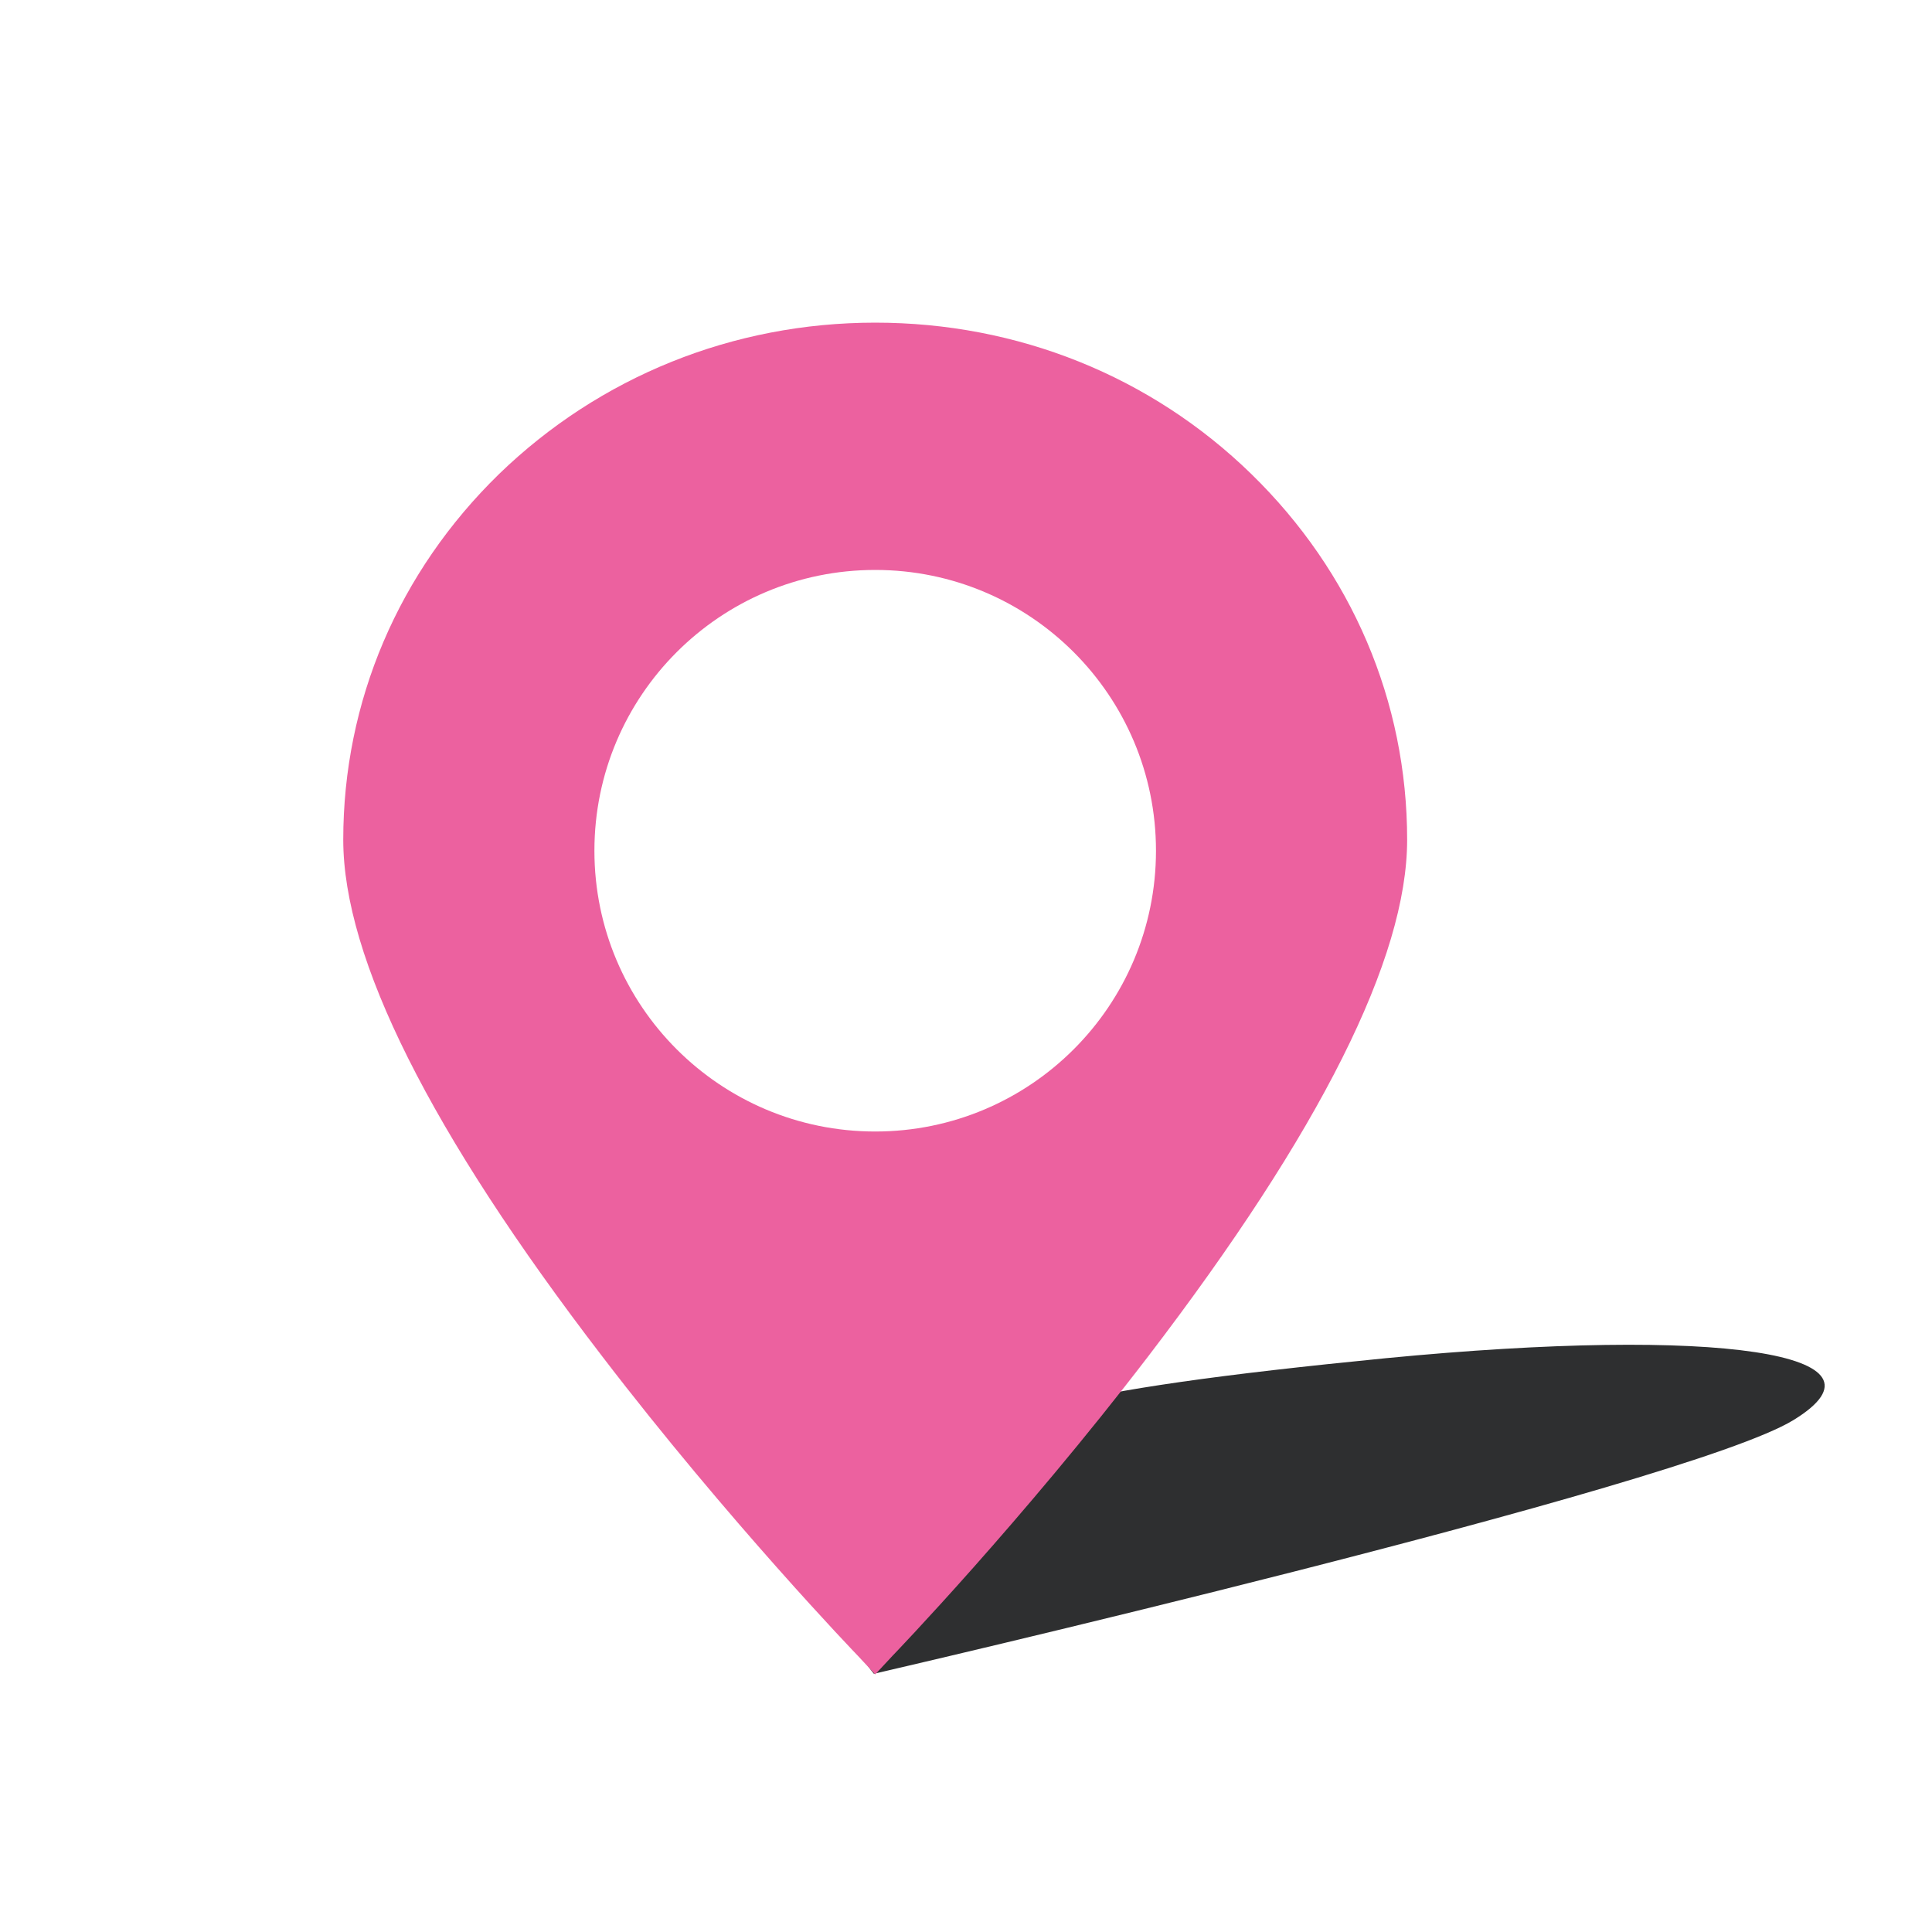 <svg xmlns="http://www.w3.org/2000/svg" xmlns:xlink="http://www.w3.org/1999/xlink" id="Calque_1" x="0px" y="0px" viewBox="0 0 30 30" style="enable-background:new 0 0 30 30;" xml:space="preserve"><style type="text/css">	.st0{clip-path:url(#SVGID_00000132777303044585832180000011542513274318228916_);fill:#2E2F30;}	.st1{clip-path:url(#SVGID_00000132777303044585832180000011542513274318228916_);fill:#EC619F;}	.st2{clip-path:url(#SVGID_00000029755927375518173250000017300873799747352744_);fill:#2E2F30;}	.st3{clip-path:url(#SVGID_00000029755927375518173250000017300873799747352744_);fill:#EC619F;}	.st4{clip-path:url(#SVGID_00000057832526638092614050000002701980571145097917_);fill:#2E2F30;}	.st5{clip-path:url(#SVGID_00000057832526638092614050000002701980571145097917_);fill:#EC619F;}	.st6{fill:none;}	.st7{fill:#2E2F30;}	.st8{fill:#EC619F;}	.st9{fill:#FFFFFF;}	.st10{fill:none;stroke:#2E2F30;stroke-miterlimit:10;}	.st11{fill:#3C3C3B;}	.st12{clip-path:url(#SVGID_00000147914893001096749520000003545463421471436171_);fill:#716D6E;}	.st13{clip-path:url(#SVGID_00000047054891126339348180000015375666179670533783_);fill:#414041;}	.st14{clip-path:url(#SVGID_00000132076714591484471060000001250272038160588422_);fill:#555253;}	.st15{clip-path:url(#SVGID_00000000915946440205684950000006969312444902987696_);fill:#666263;}	.st16{clip-path:url(#SVGID_00000070825228797282637430000002883781698540119688_);}	.st17{clip-path:url(#SVGID_00000170992682491441307340000013595624806741117068_);}	.st18{clip-path:url(#SVGID_00000099638188676596939730000005433841310484020609_);}	.st19{clip-path:url(#SVGID_00000042714913529699777380000013753565155880201374_);}	.st20{clip-path:url(#SVGID_00000112620031592849491850000015880004290547448253_);}	.st21{clip-path:url(#SVGID_00000106862144000612374530000018093493163567366569_);}	.st22{clip-path:url(#SVGID_00000116913841031475258070000003582179262962370238_);}	.st23{clip-path:url(#SVGID_00000018921347749976687070000002182535078781323708_);}	.st24{clip-path:url(#SVGID_00000039830272656437204280000005373081687333690266_);}	.st25{clip-path:url(#SVGID_00000088825113197247799530000008659425152791132582_);}	.st26{clip-path:url(#SVGID_00000016775995539492690130000000801238061021718678_);}	.st27{clip-path:url(#SVGID_00000073720321465995010890000018402617571125355141_);}	.st28{clip-path:url(#SVGID_00000120541572861859123660000006180588571753589134_);}	.st29{clip-path:url(#SVGID_00000093859554107990188320000005466621783505189294_);}	.st30{clip-path:url(#SVGID_00000046327461083646540010000011764347636339810696_);}	.st31{clip-path:url(#SVGID_00000076588764971782833440000007776628265964211606_);}	.st32{clip-path:url(#SVGID_00000106112241761894383290000006002979702185096093_);}	.st33{clip-path:url(#SVGID_00000087406793260402061630000013324993875470520718_);}	.st34{clip-path:url(#SVGID_00000147909258325388991120000008119506042694295948_);}	.st35{clip-path:url(#SVGID_00000092418866636964827870000010513833497216900265_);}	.st36{clip-path:url(#SVGID_00000080890871899416036710000011935933777011819426_);}	.st37{clip-path:url(#SVGID_00000115481762933142867020000015471446697885463176_);}	.st38{filter:url(#Adobe_OpacityMaskFilter);}	.st39{clip-path:url(#SVGID_00000137090730921017877590000017712776657384796853_);}			.st40{clip-path:url(#SVGID_00000137090730921017877590000017712776657384796853_);mask:url(#SVGID_00000183221847025390492850000013227622154816401066_);}	.st41{clip-path:url(#SVGID_00000182513130005535522580000010944846259250986146_);}	.st42{clip-path:url(#SVGID_00000171706606897513556760000005018038274392220842_);}	.st43{clip-path:url(#SVGID_00000154401332725016256880000007927827253236911251_);}	.st44{clip-path:url(#SVGID_00000065793605879184298590000001091131729360108701_);}	.st45{clip-path:url(#SVGID_00000023986049017798588300000010424807412466752179_);}	.st46{clip-path:url(#SVGID_00000122715265788171659970000016371087675516857761_);}	.st47{clip-path:url(#SVGID_00000056425445314012576370000014123817214571434629_);}	.st48{clip-path:url(#SVGID_00000090287236580532757290000012311325769534372518_);}	.st49{clip-path:url(#SVGID_00000134949706662005738340000008247189504907063964_);}	.st50{clip-path:url(#SVGID_00000044872004132027684920000009048464906039068587_);}	.st51{clip-path:url(#SVGID_00000139260278320351454090000005924660915829132958_);}	.st52{clip-path:url(#SVGID_00000075851596991473074360000011527306933687325594_);}	.st53{clip-path:url(#SVGID_00000138555873321688333690000001582454931065321089_);}	.st54{clip-path:url(#SVGID_00000086672340322976205760000009263032497579775154_);}	.st55{clip-path:url(#SVGID_00000039841023065986359000000011883613833263878060_);}	.st56{clip-path:url(#SVGID_00000065074737551815267630000007785143579107887242_);}	.st57{clip-path:url(#SVGID_00000005244809096812090390000016277543149381389236_);}	.st58{clip-path:url(#SVGID_00000146477909053834419530000002971757111174314668_);}	.st59{clip-path:url(#SVGID_00000116227154871279937900000006909178755018885535_);}	.st60{clip-path:url(#SVGID_00000095304297788796656890000013152720299997599105_);}	.st61{clip-path:url(#SVGID_00000041270115731317137450000000799838008072825518_);}	.st62{clip-path:url(#SVGID_00000026154358788824786020000006517728044035183525_);}	.st63{clip-path:url(#SVGID_00000148644575651728803680000000245290078377305740_);}	.st64{clip-path:url(#SVGID_00000031165236176323145890000006619613521431367554_);}	.st65{clip-path:url(#SVGID_00000144311110074624707050000003194039052682992517_);}	.st66{clip-path:url(#SVGID_00000040566129916825028490000008056508297122034337_);}	.st67{clip-path:url(#SVGID_00000103969324324334764130000016186185532567896731_);}	.st68{clip-path:url(#SVGID_00000156586683350594508380000017365424263082969740_);}	.st69{clip-path:url(#SVGID_00000000202216791097997380000005625628380742627209_);}	.st70{clip-path:url(#SVGID_00000016054054637399940110000014701942184836692146_);}	.st71{clip-path:url(#SVGID_00000030487966256383166310000007760438947769198992_);}	.st72{clip-path:url(#SVGID_00000052804907212198443030000001564498274733740200_);}	.st73{clip-path:url(#SVGID_00000114778678587333986500000000457464681111472794_);}	.st74{clip-path:url(#SVGID_00000123424666668705179740000015004905467618301102_);}	.st75{clip-path:url(#SVGID_00000064324837137347937190000013661321355712755644_);}	.st76{clip-path:url(#SVGID_00000027573863687266930210000009812860360115615153_);}	.st77{clip-path:url(#SVGID_00000040550344054477087370000001652235708350708383_);}	.st78{clip-path:url(#SVGID_00000137132340139794006980000014531775074330837669_);}	.st79{clip-path:url(#SVGID_00000099663863078379252720000001393659667870619543_);}	.st80{clip-path:url(#SVGID_00000174563369102587573650000012057016163771214471_);}	.st81{clip-path:url(#SVGID_00000131327722366892163380000012011645735033432221_);}	.st82{clip-path:url(#SVGID_00000183208321918372988670000012419610046126569635_);}	.st83{clip-path:url(#SVGID_00000111890091449380027930000003150759316910521528_);}	.st84{clip-path:url(#SVGID_00000183245594979370435770000011562795022812544916_);}	.st85{clip-path:url(#SVGID_00000087394708915252087130000012342315063622818970_);}	.st86{clip-path:url(#SVGID_00000096745154160082009820000004196403006658237327_);}	.st87{clip-path:url(#SVGID_00000059311662355673372200000015282537302218995086_);}	.st88{clip-path:url(#SVGID_00000025432421578031093930000005157699214162933638_);}	.st89{clip-path:url(#SVGID_00000063596917415952043090000007210128522663837314_);}	.st90{clip-path:url(#SVGID_00000092428907383323427960000011836026645625163421_);}	.st91{clip-path:url(#SVGID_00000020382696473827250590000004001737746374277010_);}	.st92{clip-path:url(#SVGID_00000042725699865393989520000007023162768558803338_);}	.st93{clip-path:url(#SVGID_00000097493593153642821860000000206177344731949733_);}	.st94{clip-path:url(#SVGID_00000168109121592821558330000011263587896780964778_);}	.st95{clip-path:url(#SVGID_00000091734983858300023840000011704381806896607889_);}	.st96{clip-path:url(#SVGID_00000098207931694798202330000003026952610068082327_);}	.st97{clip-path:url(#SVGID_00000085243819136765487470000002231450582366807683_);}	.st98{clip-path:url(#SVGID_00000096028128402429874720000013188063014593263269_);}	.st99{clip-path:url(#SVGID_00000075869089529499275710000000751264909808361126_);}	.st100{clip-path:url(#SVGID_00000175281958355991826750000014783882390142146998_);}	.st101{clip-path:url(#SVGID_00000129887469463503650360000016867449044756382625_);}	.st102{clip-path:url(#SVGID_00000171690761857027216490000006689993962504304572_);}	.st103{clip-path:url(#SVGID_00000124868331673384387760000005313261459970977179_);}	.st104{clip-path:url(#SVGID_00000037661112918909666310000017800469242730362014_);}	.st105{clip-path:url(#SVGID_00000106145214105224591090000016466419442688120454_);}	.st106{clip-path:url(#SVGID_00000051350464147530674590000000298693218353588916_);}	.st107{clip-path:url(#SVGID_00000026129067190856469630000018164398155242387613_);}	.st108{clip-path:url(#SVGID_00000087371629042524449610000007178093390770403482_);}	.st109{clip-path:url(#SVGID_00000060718837463050084710000007069426976946478015_);}	.st110{clip-path:url(#SVGID_00000023271397871380668990000016636374919208097156_);}	.st111{clip-path:url(#SVGID_00000052807596001647158330000006070205037697625262_);}	.st112{clip-path:url(#SVGID_00000048463330433494443360000002557209695944853404_);}	.st113{clip-path:url(#SVGID_00000116229776059552370250000017244170114512524721_);}	.st114{clip-path:url(#SVGID_00000128453852336796995290000017411239953679981447_);}	.st115{clip-path:url(#SVGID_00000129912315242827371780000011247583911850504117_);}	.st116{clip-path:url(#SVGID_00000034075017023223359470000002667119410941542329_);}	.st117{clip-path:url(#SVGID_00000119810507850119677420000005403400447024063874_);fill:#666263;}	.st118{clip-path:url(#SVGID_00000119810507850119677420000005403400447024063874_);fill:#414041;}	.st119{clip-path:url(#SVGID_00000170991162298984350130000001470588739255161216_);}	.st120{clip-path:url(#SVGID_00000037678807690881377160000006154212470713247408_);}	.st121{clip-path:url(#SVGID_00000172419769192042620210000012123818566081326523_);}	.st122{clip-path:url(#SVGID_00000121969015158669370740000013880611119825964940_);}	.st123{clip-path:url(#SVGID_00000135692424949182303590000005372686812377923513_);}	.st124{clip-path:url(#SVGID_00000096031299309492602900000009818265689605573252_);}	.st125{clip-path:url(#SVGID_00000129926603507319457780000008428168868083255944_);}	.st126{clip-path:url(#SVGID_00000113352862770882038350000009424706075875146417_);}	.st127{clip-path:url(#SVGID_00000092454563600279311090000016068545553629071251_);}	.st128{clip-path:url(#SVGID_00000047778629692935395620000007449877660848870535_);}	.st129{filter:url(#Adobe_OpacityMaskFilter_00000148655152880846867110000008926463009459357841_);}	.st130{clip-path:url(#SVGID_00000078727800796287279450000013577370623487857299_);}			.st131{clip-path:url(#SVGID_00000078727800796287279450000013577370623487857299_);mask:url(#SVGID_00000098215458278062036970000016199288257651762333_);}	.st132{clip-path:url(#SVGID_00000075849205295942470720000005563373568852743051_);fill:#EC619F;}	.st133{clip-path:url(#SVGID_00000020394082998664524750000001228353280328950693_);}	.st134{clip-path:url(#SVGID_00000041980757386316555760000016613574042990694799_);}	.st135{clip-path:url(#SVGID_00000067934238992225194560000006618135760374330791_);}	.st136{clip-path:url(#SVGID_00000179613413231789404880000012240041442043644844_);}	.st137{clip-path:url(#SVGID_00000091704561688366498310000008607189619496631716_);}	.st138{clip-path:url(#SVGID_00000091710431734820134530000002255937798438615711_);}	.st139{clip-path:url(#SVGID_00000096763216244992128200000014890832509027649409_);}	.st140{clip-path:url(#SVGID_00000030450502002872173320000005078734157653839037_);}	.st141{clip-path:url(#SVGID_00000033340729627596366980000009091096374183856046_);}	.st142{clip-path:url(#SVGID_00000044881823011042987250000013314795847448666499_);}	.st143{clip-path:url(#SVGID_00000011744543375245049710000009710517765427958955_);}	.st144{clip-path:url(#SVGID_00000011722463041511438810000001223226910403934377_);}	.st145{clip-path:url(#SVGID_00000078018239825559616190000010877485289325941416_);}	.st146{clip-path:url(#SVGID_00000176737392572757691440000002465069071414115750_);}	.st147{clip-path:url(#SVGID_00000107584495402584846630000014968576524549011346_);}	.st148{clip-path:url(#SVGID_00000045597868758413869870000008390589498533774009_);}	.st149{clip-path:url(#SVGID_00000136406636138040522640000001135919818028432543_);}	.st150{clip-path:url(#SVGID_00000117658452592946178810000013613868408323611553_);}	.st151{clip-path:url(#SVGID_00000110455555811168086390000013500883761369912990_);}	.st152{clip-path:url(#SVGID_00000021099393425314383340000016368574821700807309_);}	.st153{clip-path:url(#SVGID_00000068653545966274395730000007084284268837657269_);}	.st154{clip-path:url(#SVGID_00000018940319541198998610000009712277056228539576_);}	.st155{clip-path:url(#SVGID_00000109000417536063175120000015189722049674344835_);}	.st156{clip-path:url(#SVGID_00000067236233876876995190000014968910337737011596_);}	.st157{clip-path:url(#SVGID_00000156567914359392861180000012232588006051290812_);}	.st158{clip-path:url(#SVGID_00000042010826408240898060000009423727382563040682_);}	.st159{clip-path:url(#SVGID_00000121248726151600919150000001175079155348375723_);}	.st160{clip-path:url(#SVGID_00000118360417548476155670000004505399679489178302_);}	.st161{clip-path:url(#SVGID_00000157270082090914948290000012954203259554420926_);}	.st162{clip-path:url(#SVGID_00000073679615155743674800000013236395537792953473_);}	.st163{clip-path:url(#SVGID_00000026130493947252464480000007465630957697553845_);}	.st164{clip-path:url(#SVGID_00000121995875742586334520000004764075033201738625_);}	.st165{clip-path:url(#SVGID_00000125583799096978510180000009366990501618417855_);}	.st166{clip-path:url(#SVGID_00000039826894922501831790000015405896031443986329_);}	.st167{clip-path:url(#SVGID_00000157278471133726214820000004455023631949215643_);}	.st168{clip-path:url(#SVGID_00000120517003998084924420000002966752184395135423_);}	.st169{clip-path:url(#SVGID_00000146481115821251212580000012309833132207130780_);}	.st170{clip-path:url(#SVGID_00000113316554200101701570000004790682870233357229_);}	.st171{clip-path:url(#SVGID_00000064346427321523424620000003707025433552239779_);}	.st172{clip-path:url(#SVGID_00000142879083776311005790000011126216779465996700_);}	.st173{clip-path:url(#SVGID_00000183244619812270251860000001501146962005158046_);}	.st174{clip-path:url(#SVGID_00000076577408772350946260000014703612259066965401_);}	.st175{clip-path:url(#SVGID_00000021111245379789436510000008334533311370095513_);}	.st176{clip-path:url(#SVGID_00000067203180309944584640000013275141041196987554_);}	.st177{clip-path:url(#SVGID_00000038395508014369227040000000647851322832852100_);}	.st178{clip-path:url(#SVGID_00000069371151344513855030000013295539297691543683_);}	.st179{clip-path:url(#SVGID_00000124870207582416656340000014877489075205916863_);}	.st180{clip-path:url(#SVGID_00000154398963751997101330000010500227325354385299_);}	.st181{clip-path:url(#SVGID_00000075129195998869121010000018187335568117556609_);}	.st182{clip-path:url(#SVGID_00000023243757782247483760000003457742923701661610_);}	.st183{clip-path:url(#SVGID_00000055687021394700755340000015718409286851640204_);}	.st184{clip-path:url(#SVGID_00000182525592085996912610000002302016159016631956_);}	.st185{clip-path:url(#SVGID_00000158749321280818238450000017428774782508021662_);fill:#555253;}	.st186{clip-path:url(#SVGID_00000158749321280818238450000017428774782508021662_);fill:#716D6E;}	.st187{clip-path:url(#SVGID_00000017481408945411828660000007934220999833241521_);}	.st188{clip-path:url(#SVGID_00000145038672184714861330000009679582657790252427_);}	.st189{clip-path:url(#SVGID_00000056426842009647620380000003917056153693982344_);}	.st190{clip-path:url(#SVGID_00000064313372980426789010000006824405677763680644_);}	.st191{clip-path:url(#SVGID_00000066480840754896280080000008379023543245360031_);}	.st192{clip-path:url(#SVGID_00000167365382260165084740000016564446691380809116_);}	.st193{clip-path:url(#SVGID_00000036953414039547324290000003414852506719890821_);}	.st194{clip-path:url(#SVGID_00000132784178545103889180000005531712346398208393_);}	.st195{clip-path:url(#SVGID_00000080208420943409526220000008022712459722366373_);}	.st196{clip-path:url(#SVGID_00000139253695710945759800000015742491818401747375_);}	.st197{clip-path:url(#SVGID_00000075155802193377459680000015735200897694259343_);}	.st198{clip-path:url(#SVGID_00000156546487166974871280000003002344352466143166_);}</style><rect x="-293.67" y="-326.46" class="st6" width="504" height="684"></rect><rect x="-293.67" y="-326.46" class="st6" width="504" height="684"></rect><rect x="-291.39" y="-323.29" class="st6" width="504" height="684"></rect><rect x="-291.39" y="-323.29" class="st6" width="504" height="684"></rect><rect x="-291.39" y="-312.63" class="st6" width="504" height="684"></rect><rect x="-291.39" y="-312.63" class="st6" width="504" height="684"></rect><path class="st7" d="M27.85,22.05c-1.67,1.03-14.28,3.94-14.28,3.94s-1.66-1.96,0.02-2.99c1.67-1.03,2.76-1.4,7.93-1.91 C26.69,20.59,29.53,21.02,27.85,22.05z"></path><g>	<path class="st8" d="M13.32,25.71c-0.02-0.02-2.01-2.09-3.97-4.65c-2.67-3.48-4.02-6.18-4.02-8.02c0-2.15,0.86-4.16,2.42-5.68  c1.56-1.51,3.63-2.35,5.84-2.35s4.28,0.83,5.84,2.35c1.56,1.52,2.42,3.53,2.42,5.68c0,1.84-1.35,4.53-4.02,8.02  c-1.96,2.56-3.95,4.63-3.97,4.65L13.59,26L13.32,25.71z"></path>	<circle class="st9" cx="13.59" cy="13.21" r="4.36"></circle></g></svg>